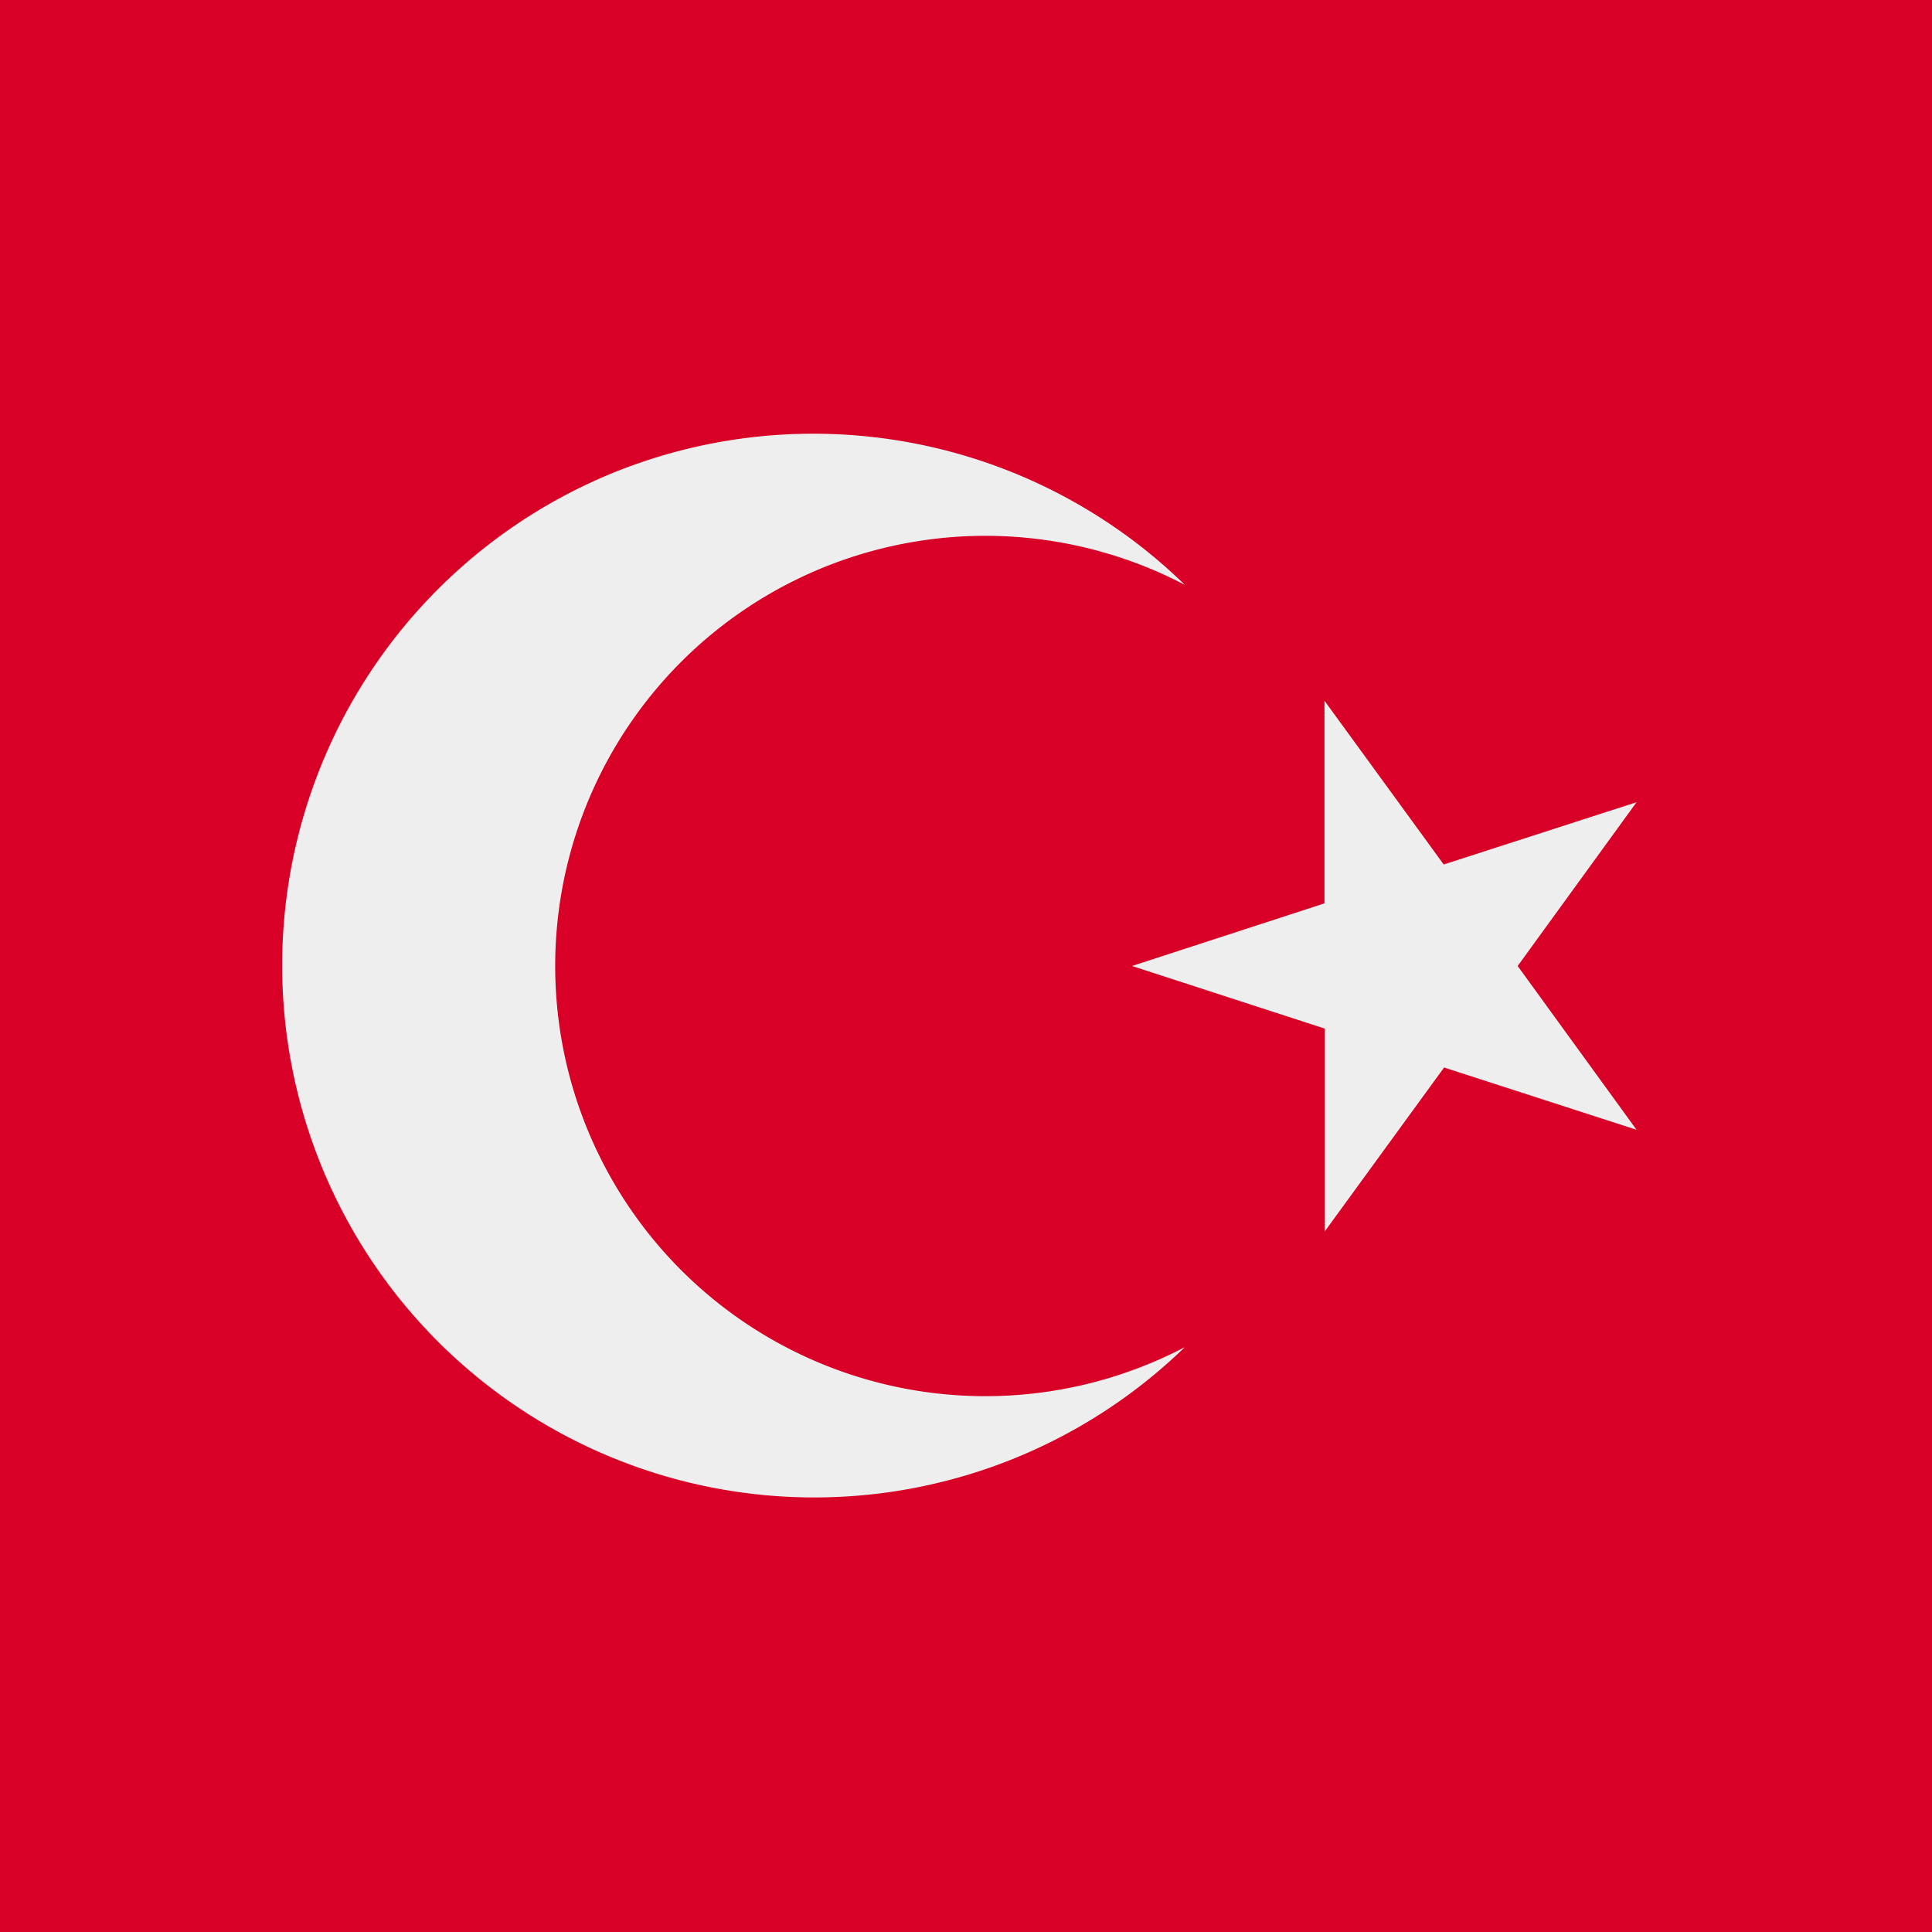 <svg xmlns="http://www.w3.org/2000/svg" width="512" height="512" fill="none"><path fill="#d80027" d="M0 0h512v512H0z"/><path fill="#eeeeee" d="M160.8 126A141 141 0 0 1 314 155a114 114 0 1 0 0 202 141 141 0 1 1-153.2-231m221.8 103.1 51.1-16.5-31.5 43.4 31.5 43.4-51-16.5-31.6 43.4v-53.7L300 256l51-16.6v-53.7z"/></svg>